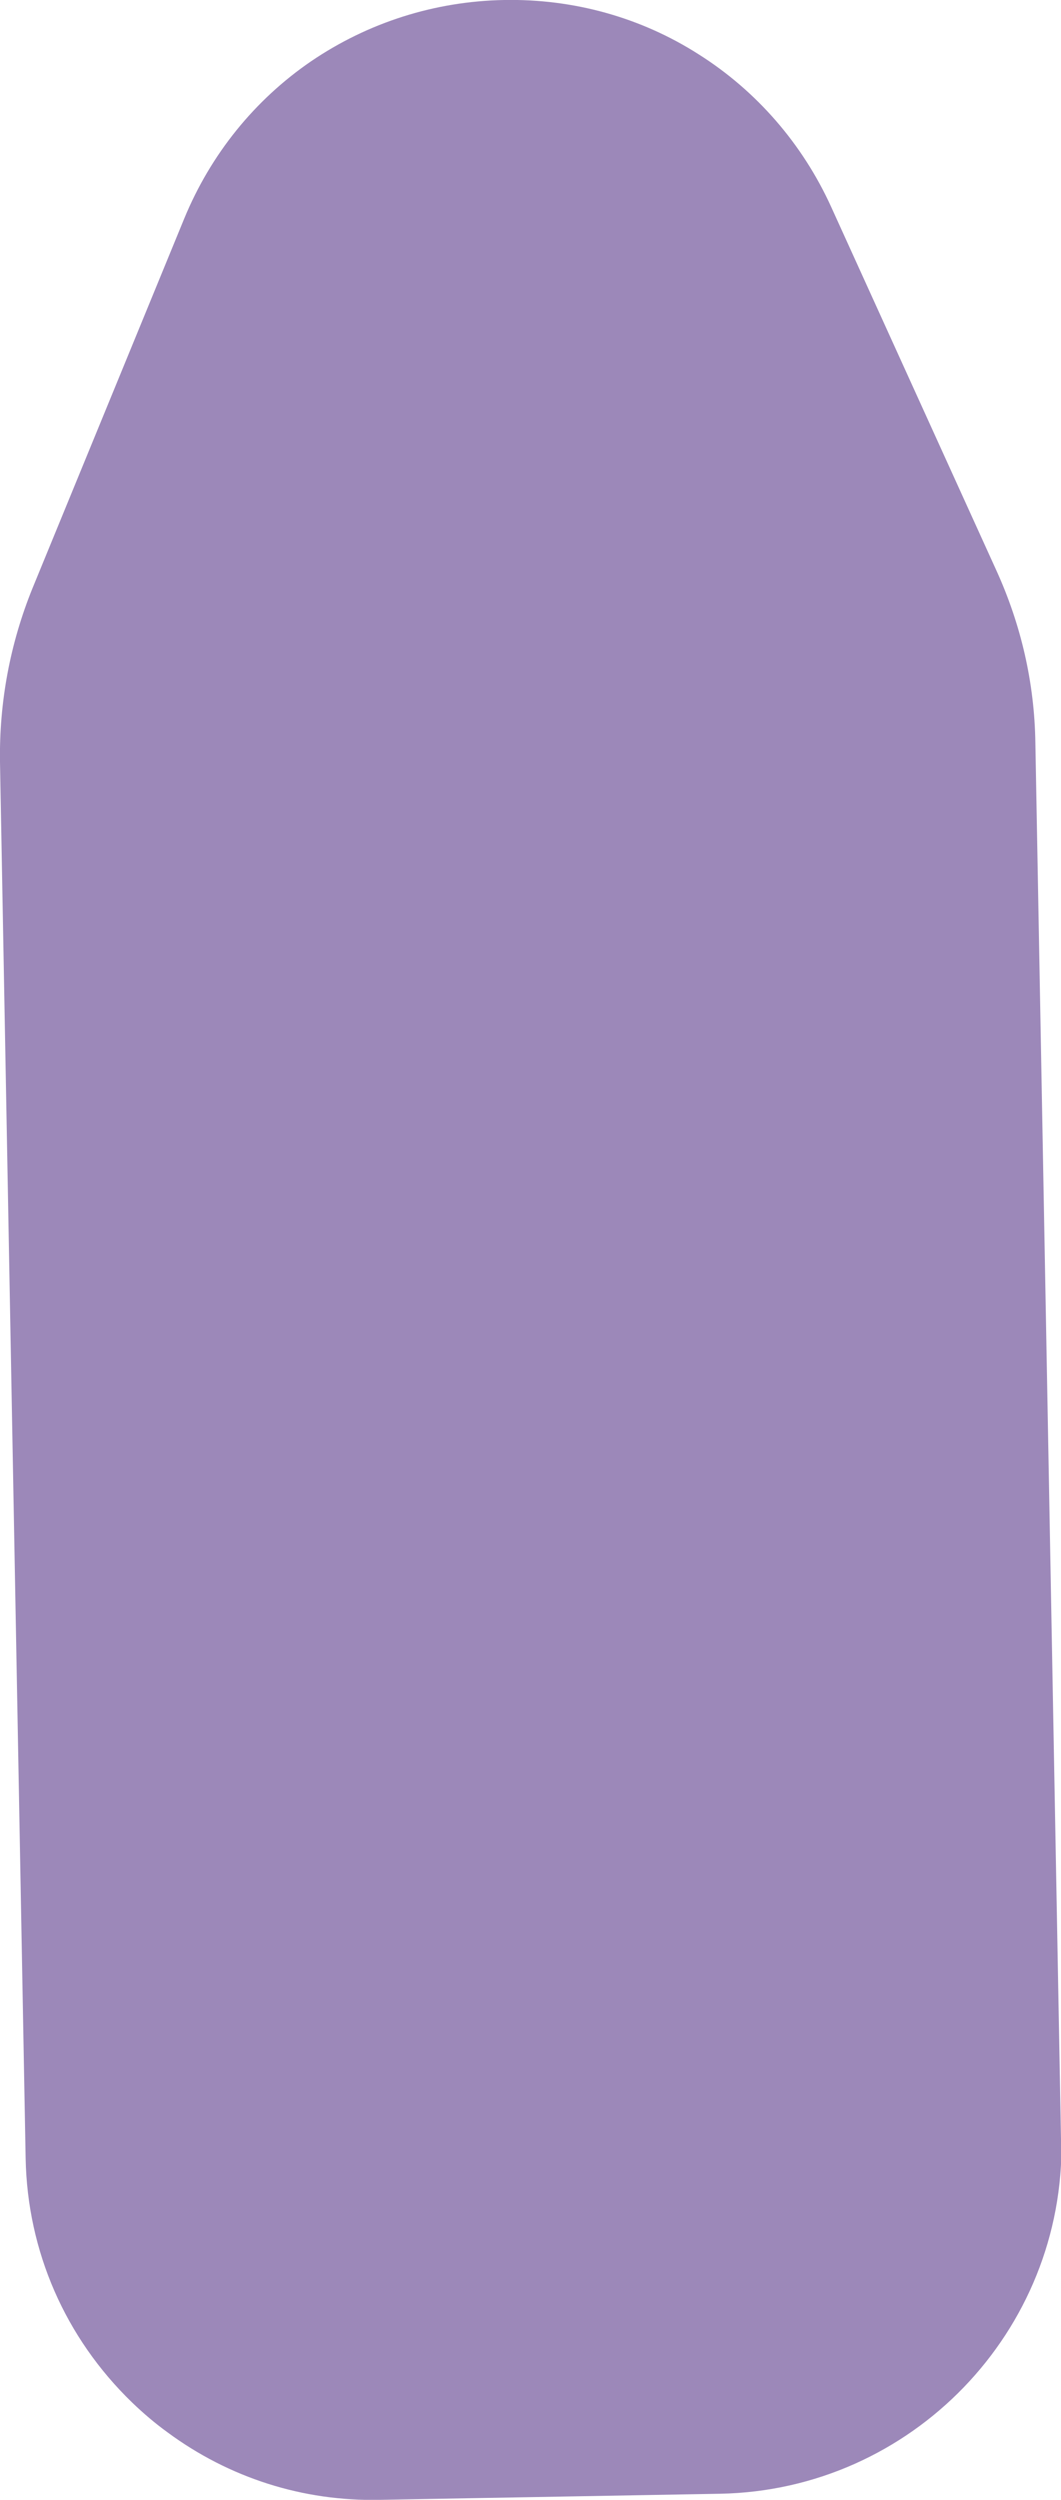 <?xml version="1.0" encoding="UTF-8"?>
<svg id="Calque_2" data-name="Calque 2" xmlns="http://www.w3.org/2000/svg" viewBox="0 0 24.42 57.52">
  <defs>
    <style>
      .cls-1 {
        fill: #9C88B9;
      }
    </style>
  </defs>
  <path id="back" class="cls-1" d="m24.42,49.22l-.59-32.13c-.02-1.38-.33-2.72-.9-3.97l-3.8-8.36c-.66-1.45-1.72-2.67-3.05-3.51C14.75.4,13.2-.03,11.6,0s-3.13.52-4.44,1.41c-1.3.89-2.31,2.14-2.92,3.62L.75,13.53C.23,14.81-.02,16.16,0,17.53l.59,32.13c.04,2.14.91,4.13,2.45,5.62.26.25.53.48.82.69,1.41,1.04,3.11,1.59,4.89,1.55l7.82-.14c4.41-.08,7.94-3.74,7.86-8.15Z"/>
</svg>
